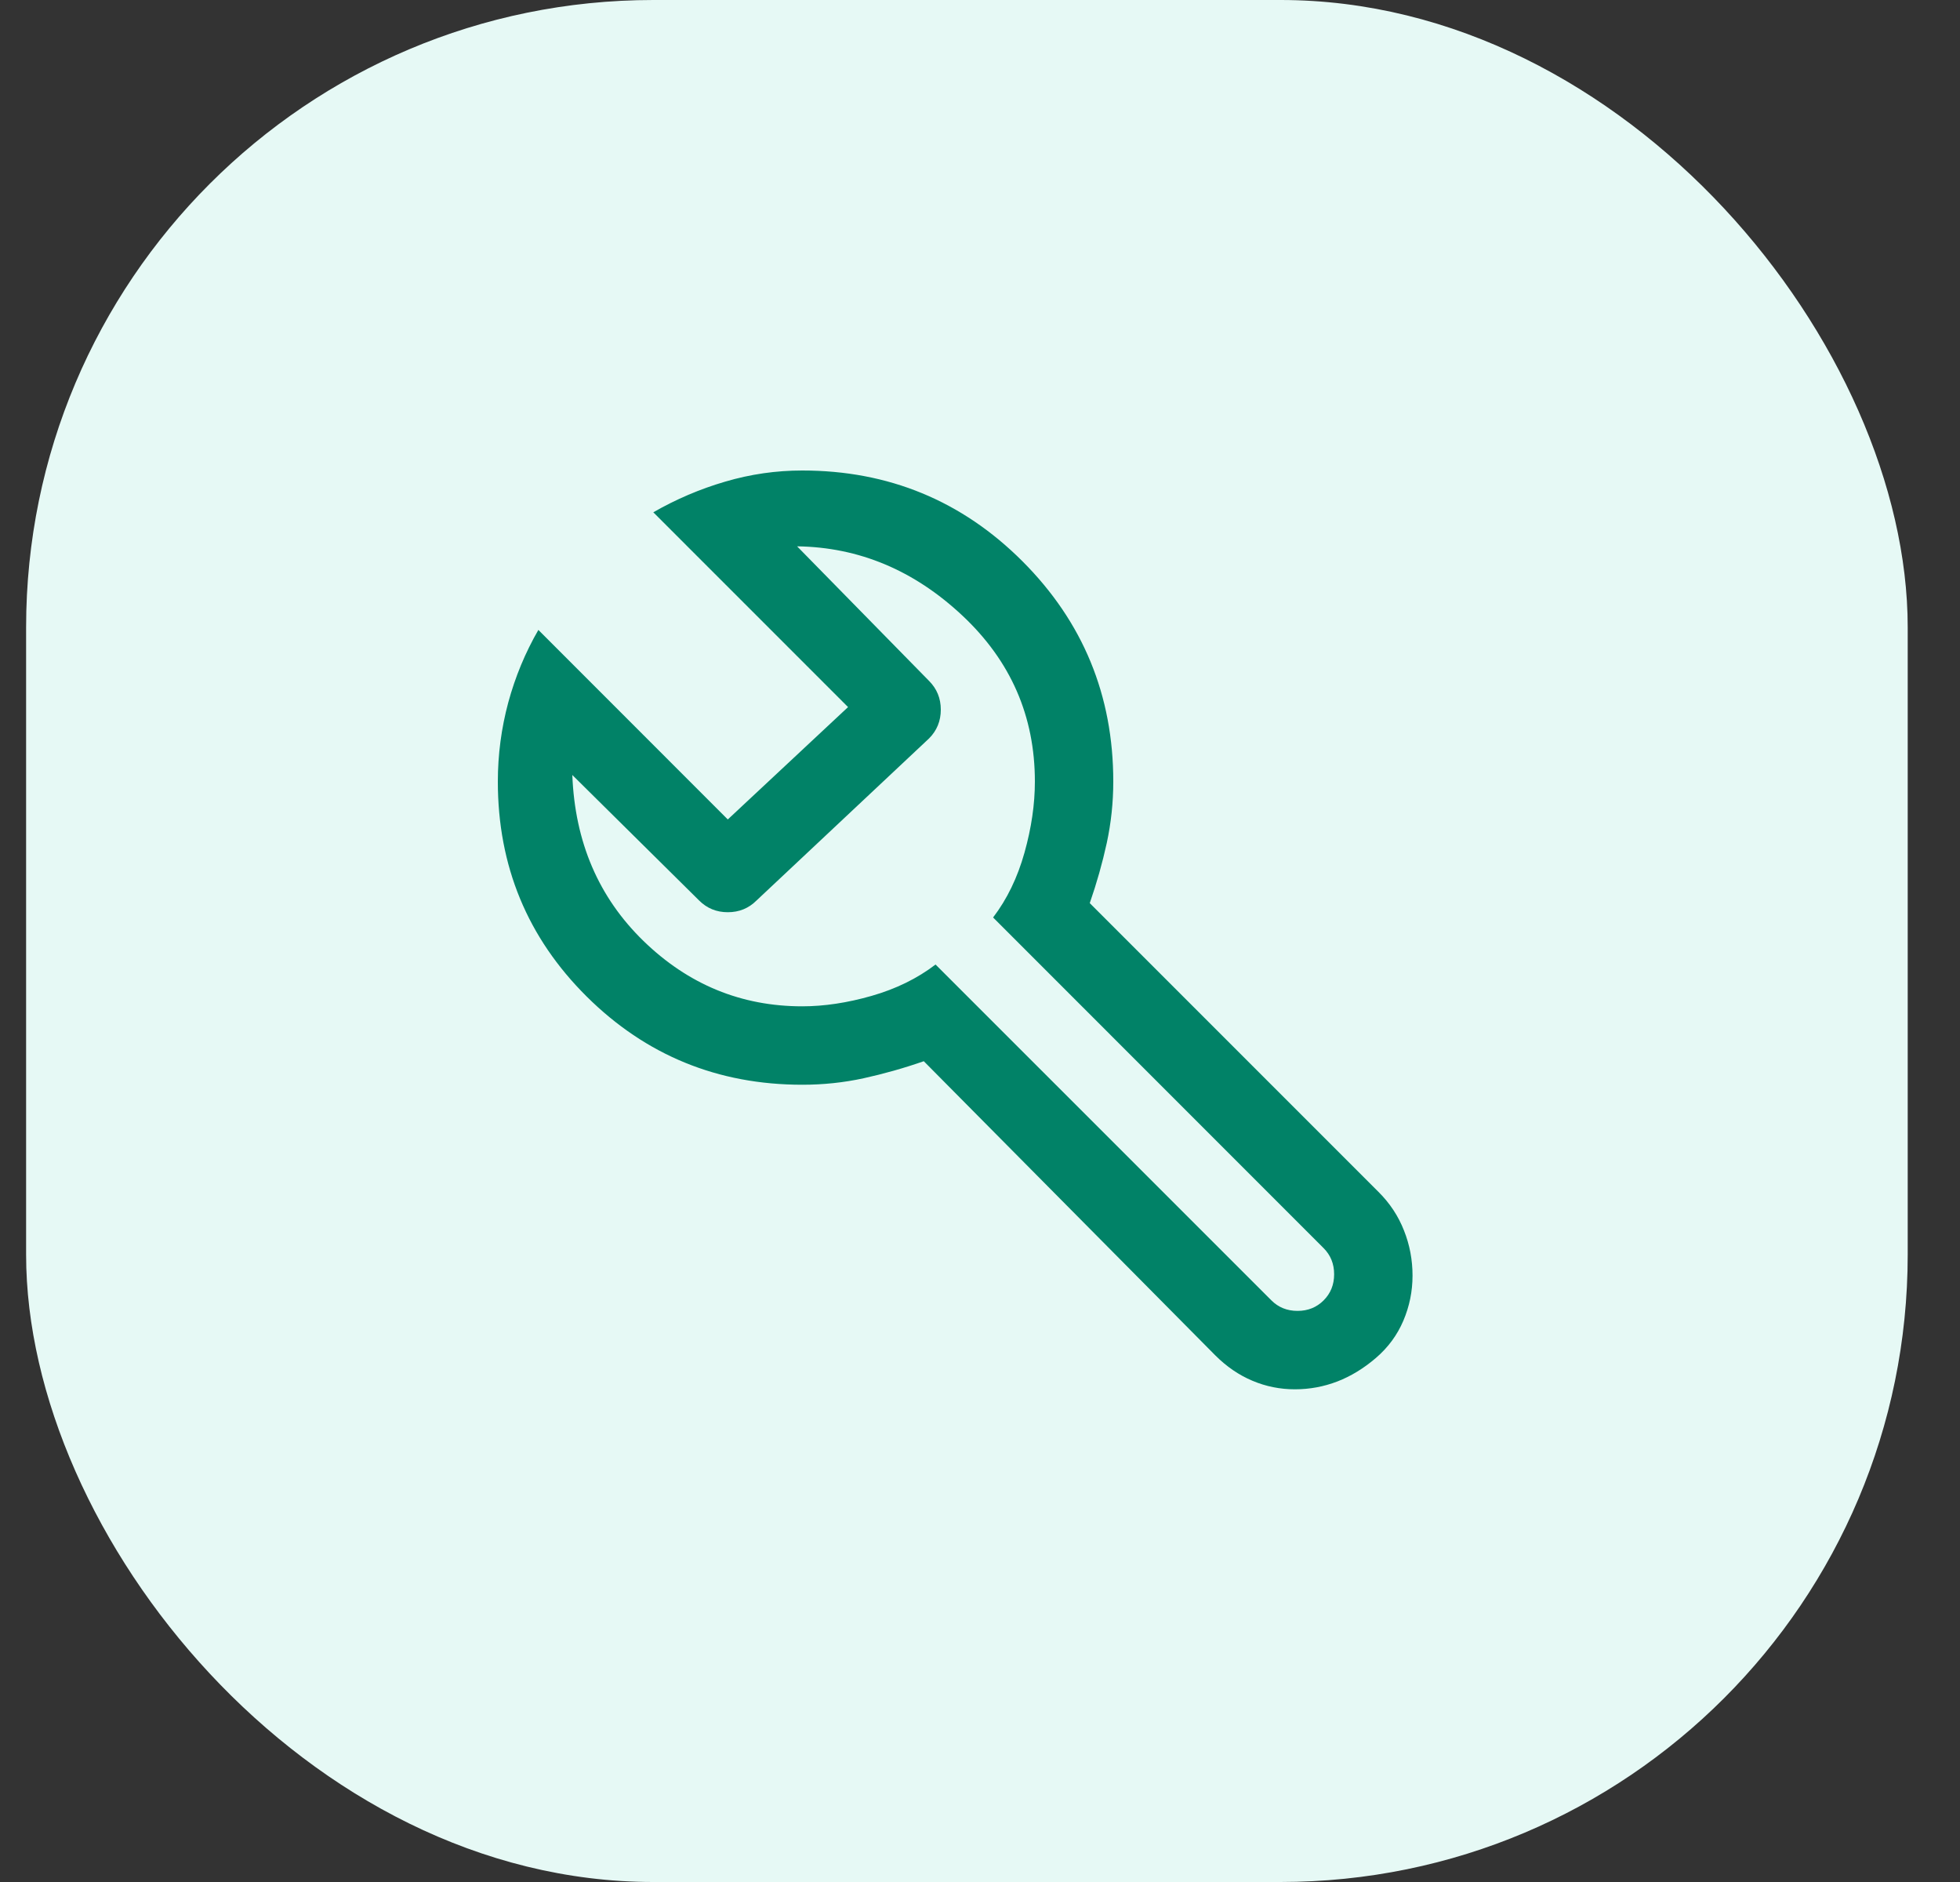 <svg width="25" height="24" viewBox="0 0 25 24" fill="none" xmlns="http://www.w3.org/2000/svg">
<rect x="0" y="0" width="25" height="24" fill="#333333" stroke="none"/>
<rect x="0.333" width="24" height="24" rx="8" fill="#E6F9F5"/>
<path d="M16.517 17.717C16.328 17.717 16.147 17.681 15.975 17.608C15.803 17.536 15.645 17.428 15.5 17.283L11.783 13.533C11.528 13.622 11.272 13.694 11.017 13.75C10.761 13.806 10.5 13.833 10.233 13.833C9.156 13.833 8.239 13.458 7.483 12.708C6.728 11.958 6.35 11.044 6.35 9.967C6.35 9.622 6.395 9.286 6.483 8.958C6.572 8.631 6.7 8.322 6.867 8.033L9.283 10.45L10.817 9.017L8.333 6.533C8.622 6.367 8.928 6.236 9.25 6.142C9.572 6.047 9.9 6 10.233 6C11.333 6 12.27 6.386 13.042 7.158C13.814 7.931 14.2 8.867 14.2 9.967C14.2 10.233 14.172 10.494 14.117 10.75C14.061 11.006 13.989 11.261 13.9 11.517L17.583 15.2C17.728 15.344 17.836 15.508 17.908 15.692C17.981 15.875 18.017 16.067 18.017 16.267C18.017 16.467 17.978 16.658 17.9 16.842C17.822 17.025 17.706 17.183 17.55 17.317C17.395 17.45 17.231 17.55 17.058 17.617C16.886 17.683 16.706 17.717 16.517 17.717ZM16.217 16.583C16.306 16.672 16.417 16.717 16.55 16.717C16.683 16.717 16.794 16.672 16.883 16.583C16.972 16.494 17.017 16.383 17.017 16.25C17.017 16.117 16.972 16.006 16.883 15.917L12.667 11.7C12.845 11.467 12.978 11.192 13.067 10.875C13.156 10.558 13.2 10.256 13.2 9.967C13.2 9.133 12.892 8.428 12.275 7.85C11.658 7.272 10.956 6.978 10.167 6.967L11.85 8.683C11.95 8.783 12 8.906 12 9.05C12 9.194 11.95 9.317 11.85 9.417L9.65 11.483C9.55 11.583 9.428 11.633 9.283 11.633C9.139 11.633 9.017 11.583 8.917 11.483L7.3 9.883C7.333 10.739 7.636 11.444 8.208 12C8.781 12.556 9.456 12.833 10.233 12.833C10.511 12.833 10.806 12.789 11.117 12.7C11.428 12.611 11.7 12.478 11.933 12.3L16.217 16.583Z" fill="#018267"/>
</svg>
